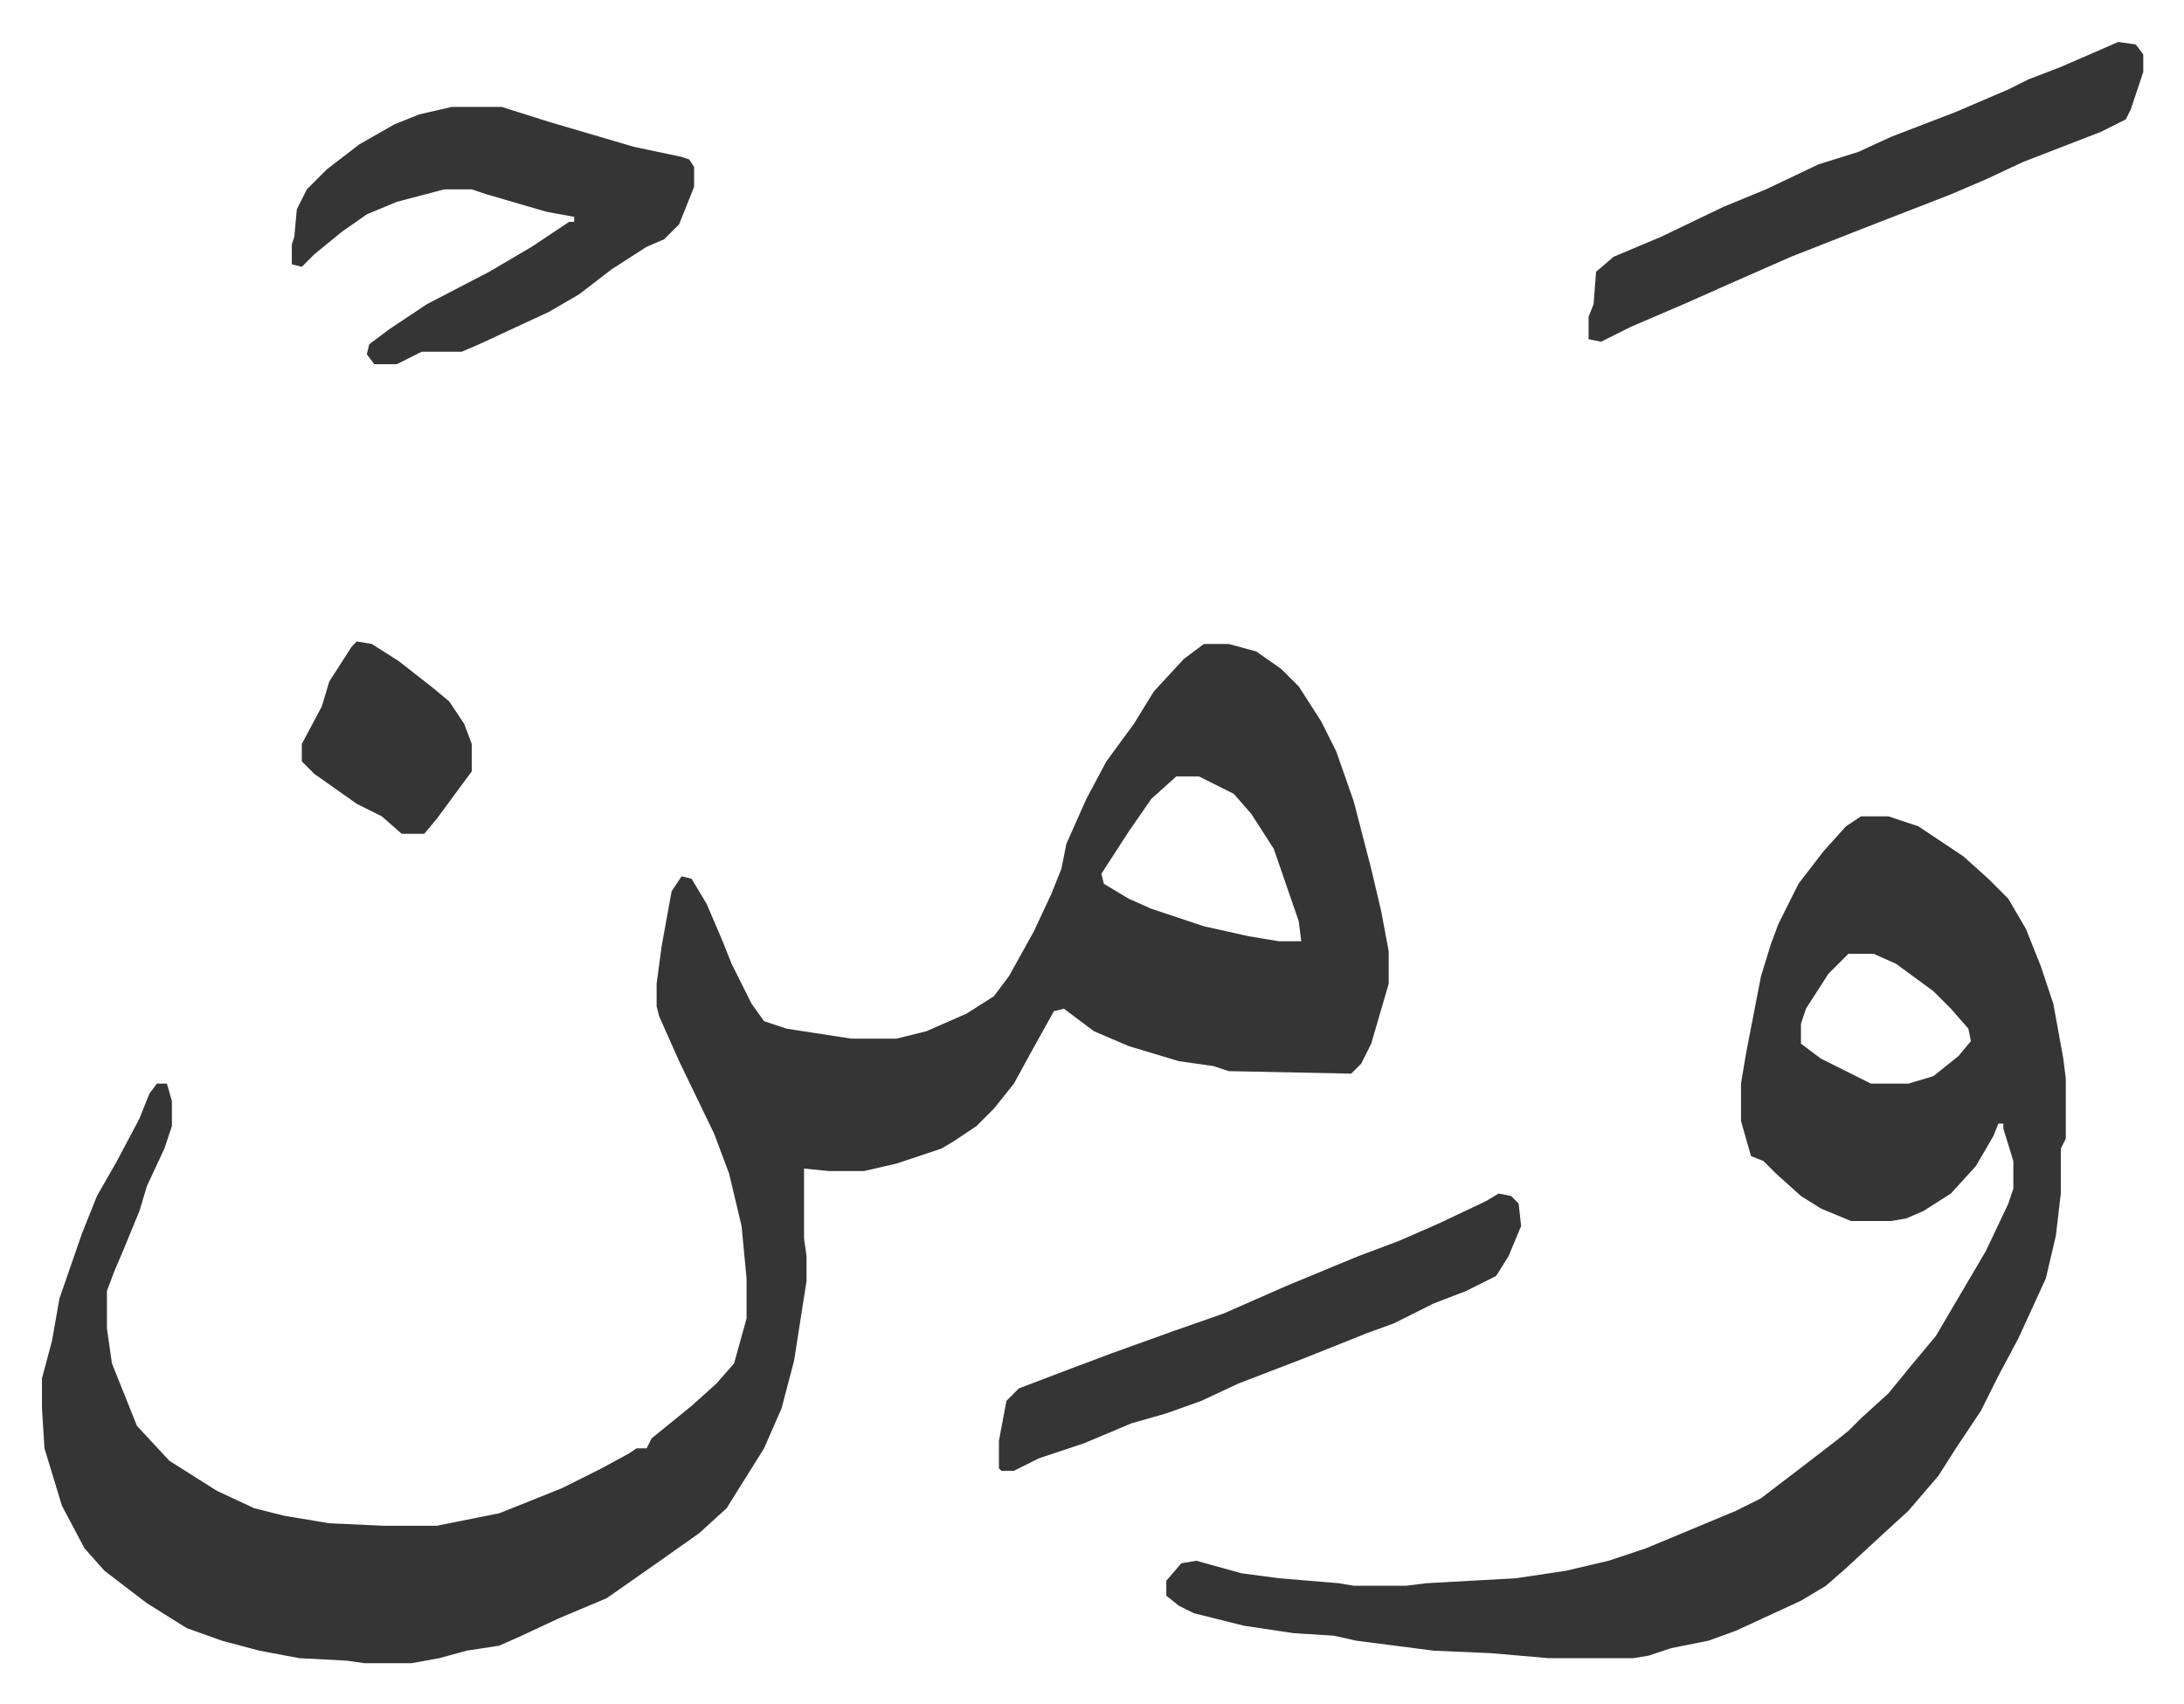 <svg xmlns="http://www.w3.org/2000/svg" viewBox="-16.8 426.2 874.1 682.1">
    <path fill="#353535" id="rule_normal" d="M465 684h10l11 3 10 7 7 7 9 14 6 12 7 20 7 27 4 17 3 16v13l-7 24-4 8-4 4-49-1-6-2-14-2-20-6-14-6-12-9-4 1-10 18-6 11-8 10-7 7-9 6-5 3-18 6-13 3h-14l-10-1v28l1 7v10l-5 32-5 19-7 16-15 24-11 10-17 12-20 14-19 8-15 7-9 4-13 2-11 3-11 2h-19l-7-1-19-1-16-3-15-4-14-5-16-10-17-13-8-9-9-17-7-23-1-16v-12l4-15 3-17 9-26 6-15 8-14 9-17 4-10 3-4h4l2 7v10l-3 9-7 15-3 10-7 17-3 7-3 8v15l2 14 10 25 13 14 19 12 15 7 12 3 18 3 22 1h21l25-5 25-10 16-8 11-6 3-2h4l2-4 16-13 10-9 7-8 5-18v-16l-2-21-5-21-6-16-14-29-8-18-1-4v-9l2-15 2-11 2-11 4-6 4 1 6 10 6 14 4 10 8 16 5 7 9 3 26 4h18l12-3 16-7 11-7 6-8 10-18 7-15 4-10 2-10 8-18 8-15 11-15 8-13 12-13zm-11 53-10 9-9 13-11 17 1 4 10 6 9 4 21 7 18 4 12 2h9l-1-8-10-29-9-14-7-8-14-7zm274 16h11l12 4 18 12 10 9 8 8 7 12 6 15 5 15 4 22 1 8v24l-2 4v18l-2 17-4 17-11 24-8 15-7 14-10 15-7 11-12 14-12 11-13 12-8 7-10 6-26 12-11 4-15 3-9 3-6 1h-34l-23-2-23-1-31-4-9-2-16-1-20-3-20-5-6-3-5-4v-6l6-7 6-1 18 5 15 2 24 2 6 1h21l8-1 36-2 20-3 17-4 15-5 36-15 10-5 17-13 13-10 5-4 5-5 11-10 9-11 10-12 10-17 10-17 9-19 2-6v-11l-4-13v-2h-2l-2 5-7 12-10 11-11 7-7 3-6 1h-16l-12-5-8-5-10-9-5-5-5-2-4-14v-15l2-12 6-31 4-13 3-8 8-16 10-13 9-10zm-5 55-8 8-9 14-2 6v8l8 6 16 8 4 2h15l10-3 10-8 5-6-1-5-7-8-7-7-15-11-9-4zM164 469h20l19 6 17 5 17 5 19 4 3 1 2 3v8l-6 15-6 6-7 3-14 9-13 10-12 7-28 13-7 3h-16l-10 5h-9l-3-4 1-4 8-6 15-10 25-13 17-10 15-10h2v-2l-11-2-24-7-6-2h-11l-19 5-12 5-10 7-11 9-5 5-4-1v-8l1-3 1-11 4-8 8-8 13-10 14-8 10-4zm667-26 7 1 3 4v7l-5 15-2 4-10 5-31 12-15 7-14 6-36 14-28 11-25 11-18 8-21 9-12 6-5-1v-9l2-5 1-13 7-6 19-8 25-12 17-7 21-10 16-5 13-6 26-10 21-9 8-4 13-5z"/>
    <path fill="#353535" id="rule_normal" d="m583 904 5 1 3 3 1 9-5 12-5 8-12 6-13 5-16 8-11 4-25 10-26 10-15 7-14 5-14 4-19 8-18 6-10 5h-5l-1-1v-11l3-16 5-5 21-8 16-6 25-9 20-7 25-11 29-12 16-6 16-7 19-9zM126 683l6 1 11 7 14 11 6 5 6 9 3 8v11l-14 19-5 6h-9l-8-7-10-5-17-12-5-5v-7l8-15 3-10 9-14z"/>
</svg>
